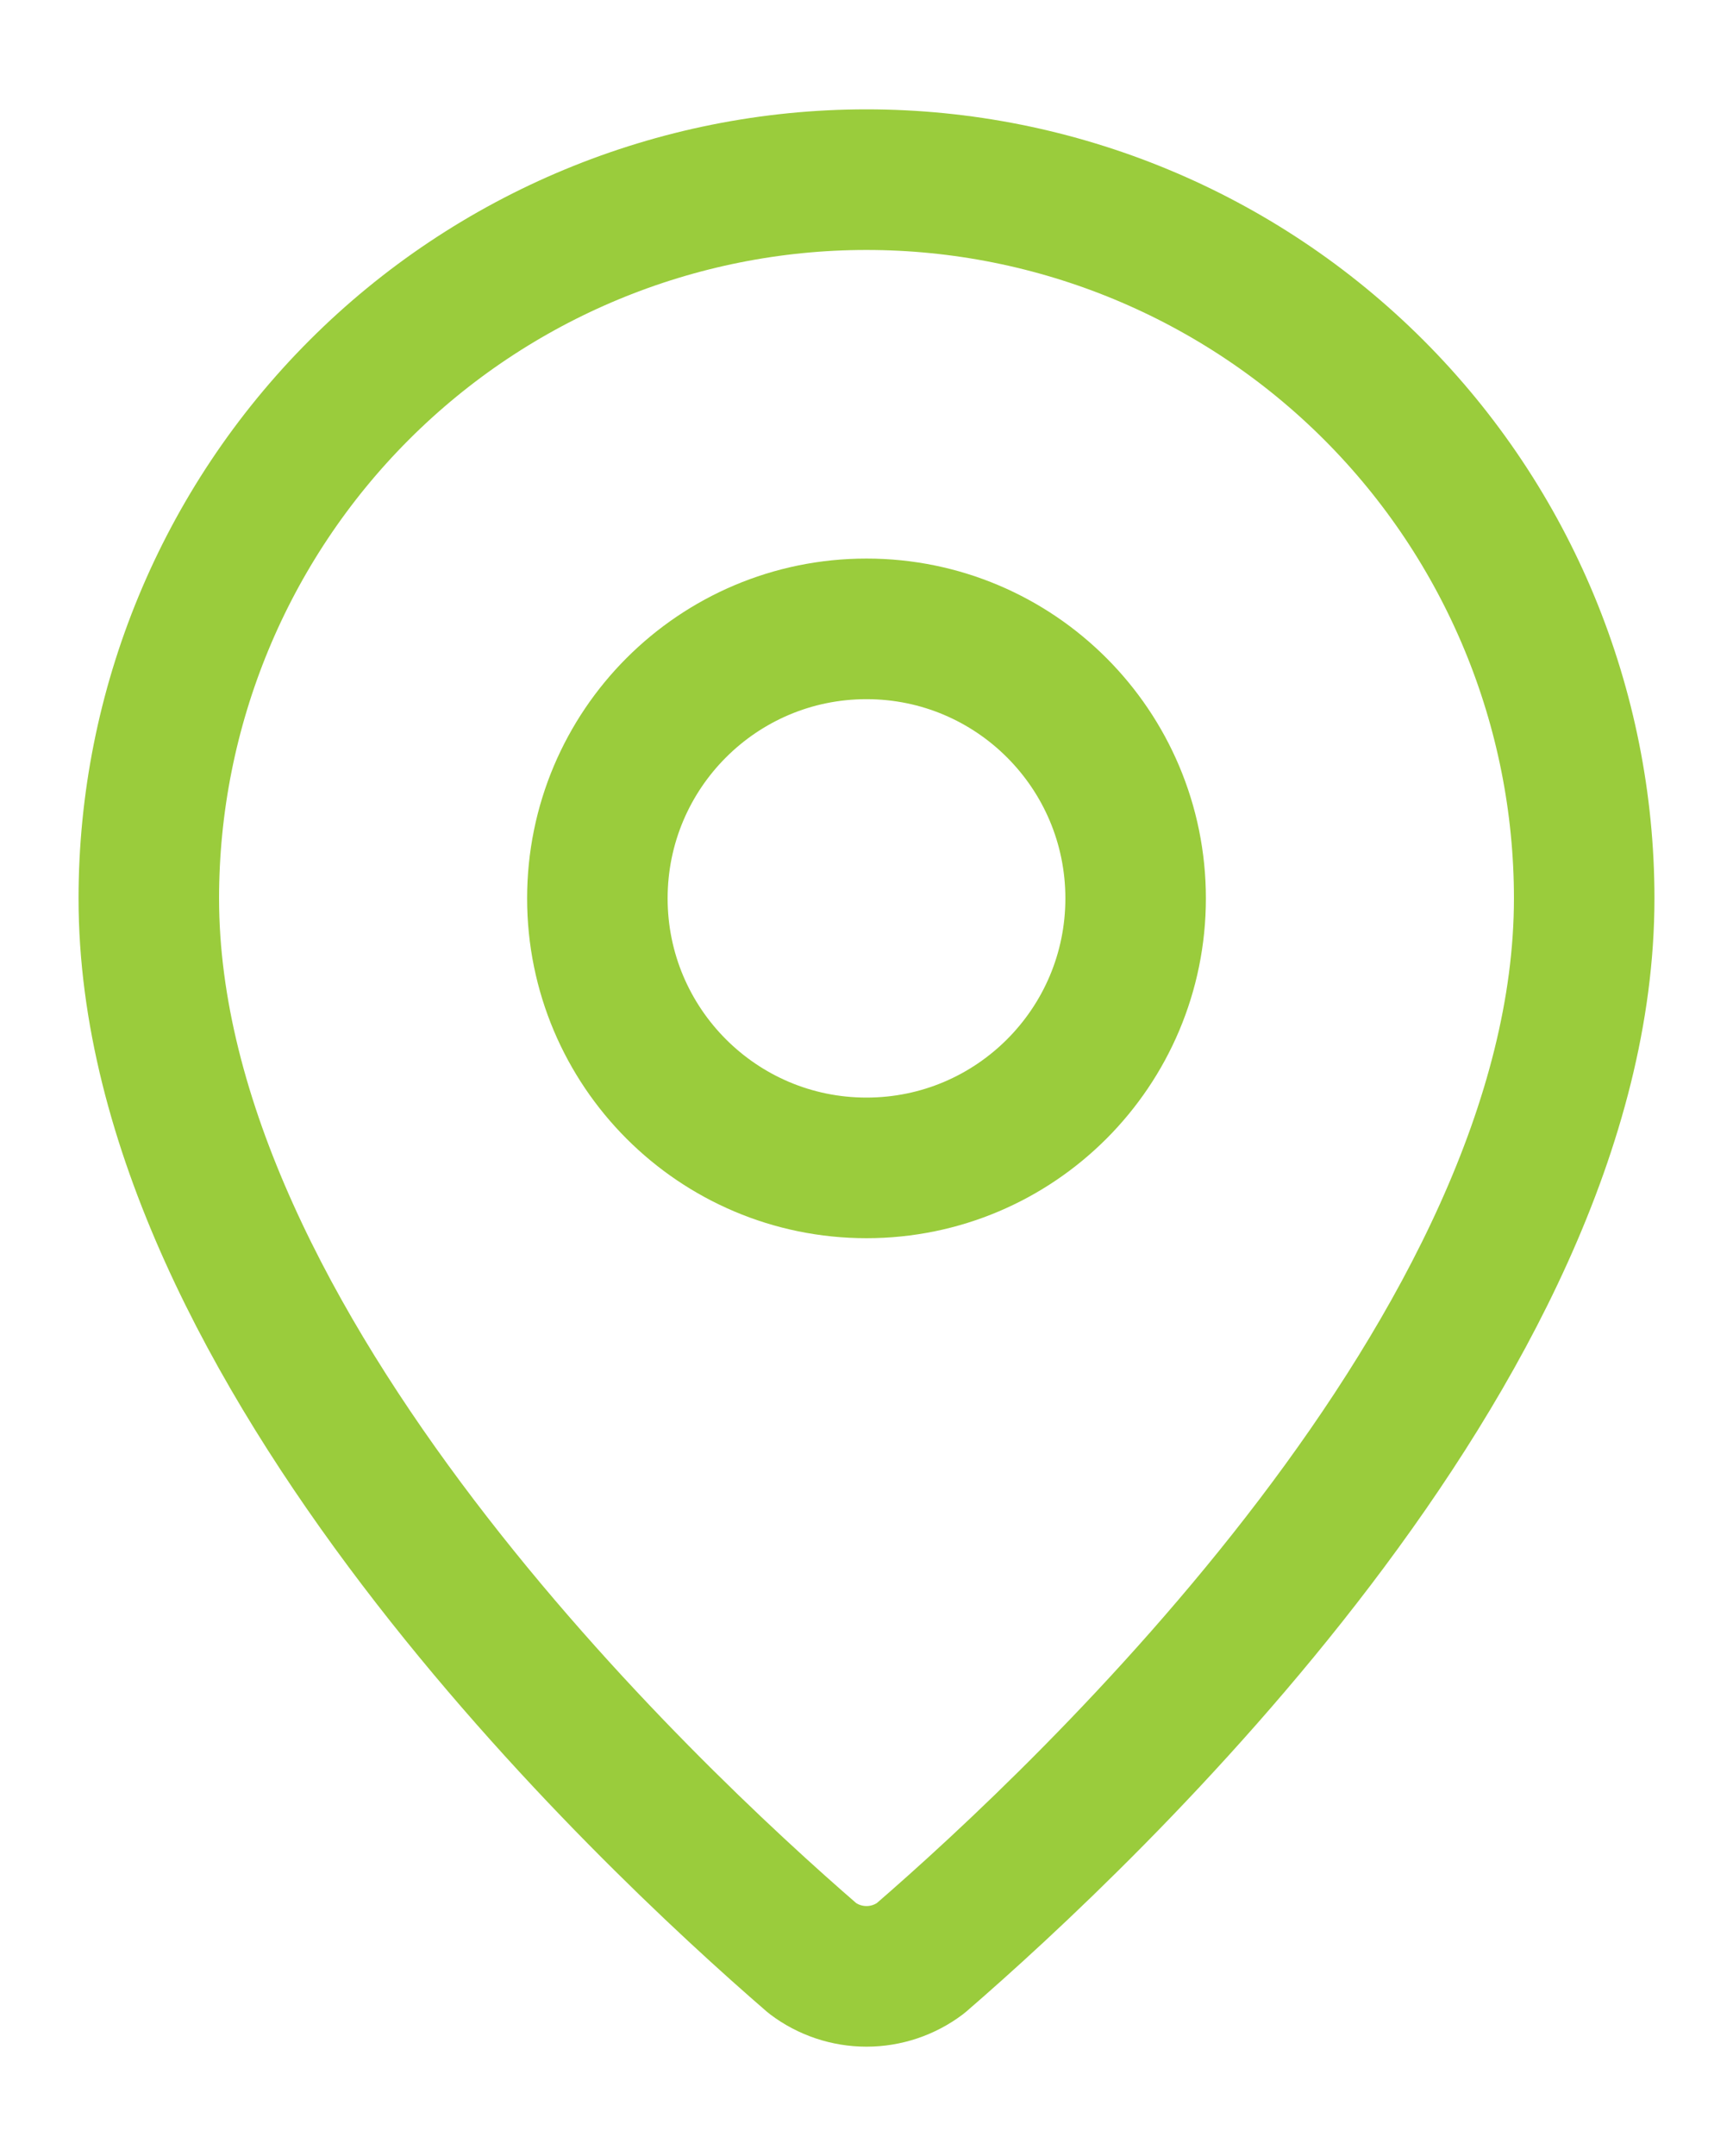 <svg width="37" height="46" viewBox="0 0 37 46" fill="none" xmlns="http://www.w3.org/2000/svg">
<path d="M33.823 19.167C33.823 28.737 23.214 38.703 19.651 41.781C19.319 42.031 18.915 42.166 18.5 42.166C18.085 42.166 17.681 42.031 17.349 41.781C13.786 38.703 3.177 28.737 3.177 19.167C3.177 15.1 4.791 11.2 7.665 8.324C10.538 5.449 14.436 3.833 18.5 3.833C22.564 3.833 26.461 5.449 29.335 8.324C32.209 11.2 33.823 15.1 33.823 19.167Z" stroke="#9ACC3C" stroke-width="3" stroke-linecap="round" stroke-linejoin="round"/>
<path d="M18.5 24.917C21.674 24.917 24.246 22.342 24.246 19.167C24.246 15.991 21.674 13.417 18.5 13.417C15.326 13.417 12.754 15.991 12.754 19.167C12.754 22.342 15.326 24.917 18.5 24.917Z" stroke="#9ACC3C" stroke-width="3" stroke-linecap="round" stroke-linejoin="round"/>
</svg>
